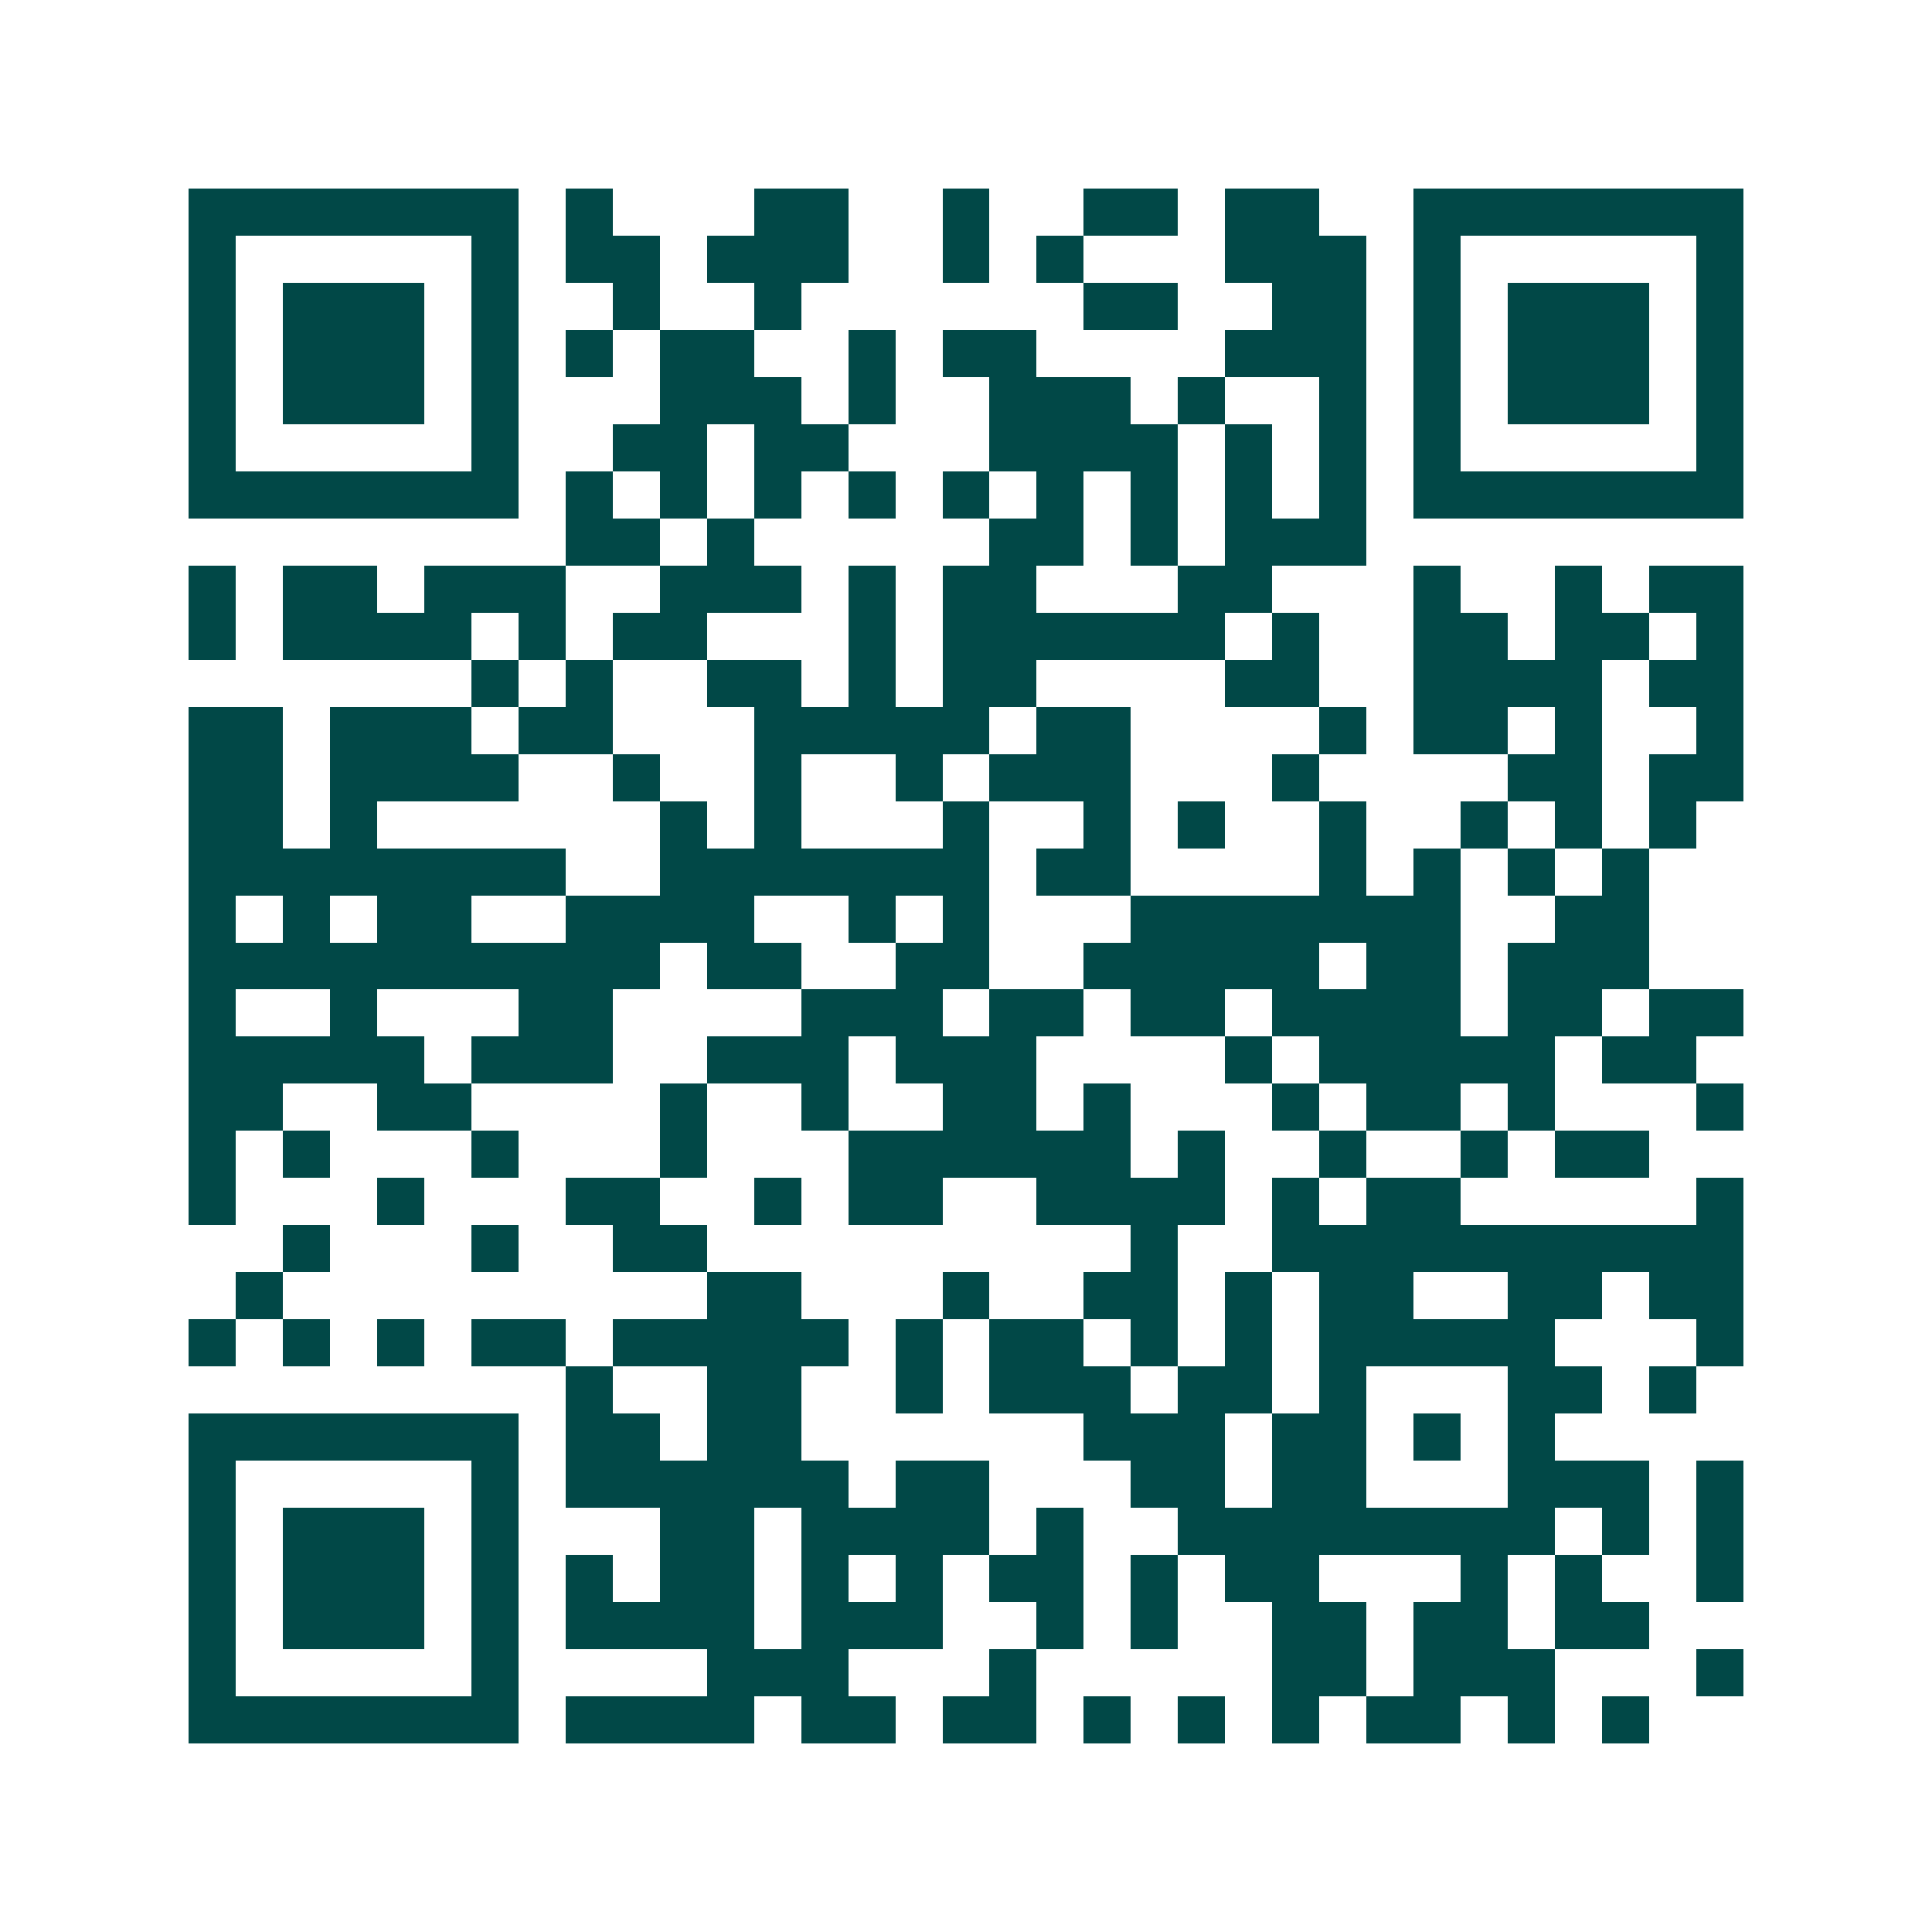 <svg xmlns="http://www.w3.org/2000/svg" width="200" height="200" viewBox="0 0 41 41" shape-rendering="crispEdges"><path fill="#ffffff" d="M0 0h41v41H0z"/><path stroke="#014847" d="M4 4.5h7m1 0h1m3 0h2m2 0h1m2 0h2m1 0h2m2 0h7M4 5.5h1m5 0h1m1 0h2m1 0h3m2 0h1m1 0h1m3 0h3m1 0h1m5 0h1M4 6.5h1m1 0h3m1 0h1m2 0h1m2 0h1m6 0h2m2 0h2m1 0h1m1 0h3m1 0h1M4 7.5h1m1 0h3m1 0h1m1 0h1m1 0h2m2 0h1m1 0h2m4 0h3m1 0h1m1 0h3m1 0h1M4 8.5h1m1 0h3m1 0h1m3 0h3m1 0h1m2 0h3m1 0h1m2 0h1m1 0h1m1 0h3m1 0h1M4 9.5h1m5 0h1m2 0h2m1 0h2m3 0h4m1 0h1m1 0h1m1 0h1m5 0h1M4 10.5h7m1 0h1m1 0h1m1 0h1m1 0h1m1 0h1m1 0h1m1 0h1m1 0h1m1 0h1m1 0h7M12 11.5h2m1 0h1m5 0h2m1 0h1m1 0h3M4 12.5h1m1 0h2m1 0h3m2 0h3m1 0h1m1 0h2m3 0h2m3 0h1m2 0h1m1 0h2M4 13.5h1m1 0h4m1 0h1m1 0h2m3 0h1m1 0h6m1 0h1m2 0h2m1 0h2m1 0h1M10 14.5h1m1 0h1m2 0h2m1 0h1m1 0h2m4 0h2m2 0h4m1 0h2M4 15.5h2m1 0h3m1 0h2m3 0h5m1 0h2m4 0h1m1 0h2m1 0h1m2 0h1M4 16.5h2m1 0h4m2 0h1m2 0h1m2 0h1m1 0h3m3 0h1m4 0h2m1 0h2M4 17.5h2m1 0h1m6 0h1m1 0h1m3 0h1m2 0h1m1 0h1m2 0h1m2 0h1m1 0h1m1 0h1M4 18.5h8m2 0h7m1 0h2m4 0h1m1 0h1m1 0h1m1 0h1M4 19.5h1m1 0h1m1 0h2m2 0h4m2 0h1m1 0h1m3 0h7m2 0h2M4 20.5h10m1 0h2m2 0h2m2 0h5m1 0h2m1 0h3M4 21.5h1m2 0h1m3 0h2m4 0h3m1 0h2m1 0h2m1 0h4m1 0h2m1 0h2M4 22.5h5m1 0h3m2 0h3m1 0h3m4 0h1m1 0h5m1 0h2M4 23.5h2m2 0h2m4 0h1m2 0h1m2 0h2m1 0h1m3 0h1m1 0h2m1 0h1m3 0h1M4 24.5h1m1 0h1m3 0h1m3 0h1m3 0h6m1 0h1m2 0h1m2 0h1m1 0h2M4 25.5h1m3 0h1m3 0h2m2 0h1m1 0h2m2 0h4m1 0h1m1 0h2m5 0h1M6 26.5h1m3 0h1m2 0h2m9 0h1m2 0h10M5 27.5h1m9 0h2m3 0h1m2 0h2m1 0h1m1 0h2m2 0h2m1 0h2M4 28.5h1m1 0h1m1 0h1m1 0h2m1 0h5m1 0h1m1 0h2m1 0h1m1 0h1m1 0h5m3 0h1M12 29.5h1m2 0h2m2 0h1m1 0h3m1 0h2m1 0h1m3 0h2m1 0h1M4 30.5h7m1 0h2m1 0h2m6 0h3m1 0h2m1 0h1m1 0h1M4 31.5h1m5 0h1m1 0h6m1 0h2m3 0h2m1 0h2m3 0h3m1 0h1M4 32.5h1m1 0h3m1 0h1m3 0h2m1 0h4m1 0h1m2 0h8m1 0h1m1 0h1M4 33.5h1m1 0h3m1 0h1m1 0h1m1 0h2m1 0h1m1 0h1m1 0h2m1 0h1m1 0h2m3 0h1m1 0h1m2 0h1M4 34.5h1m1 0h3m1 0h1m1 0h4m1 0h3m2 0h1m1 0h1m2 0h2m1 0h2m1 0h2M4 35.5h1m5 0h1m4 0h3m3 0h1m5 0h2m1 0h3m3 0h1M4 36.5h7m1 0h4m1 0h2m1 0h2m1 0h1m1 0h1m1 0h1m1 0h2m1 0h1m1 0h1"/></svg>
